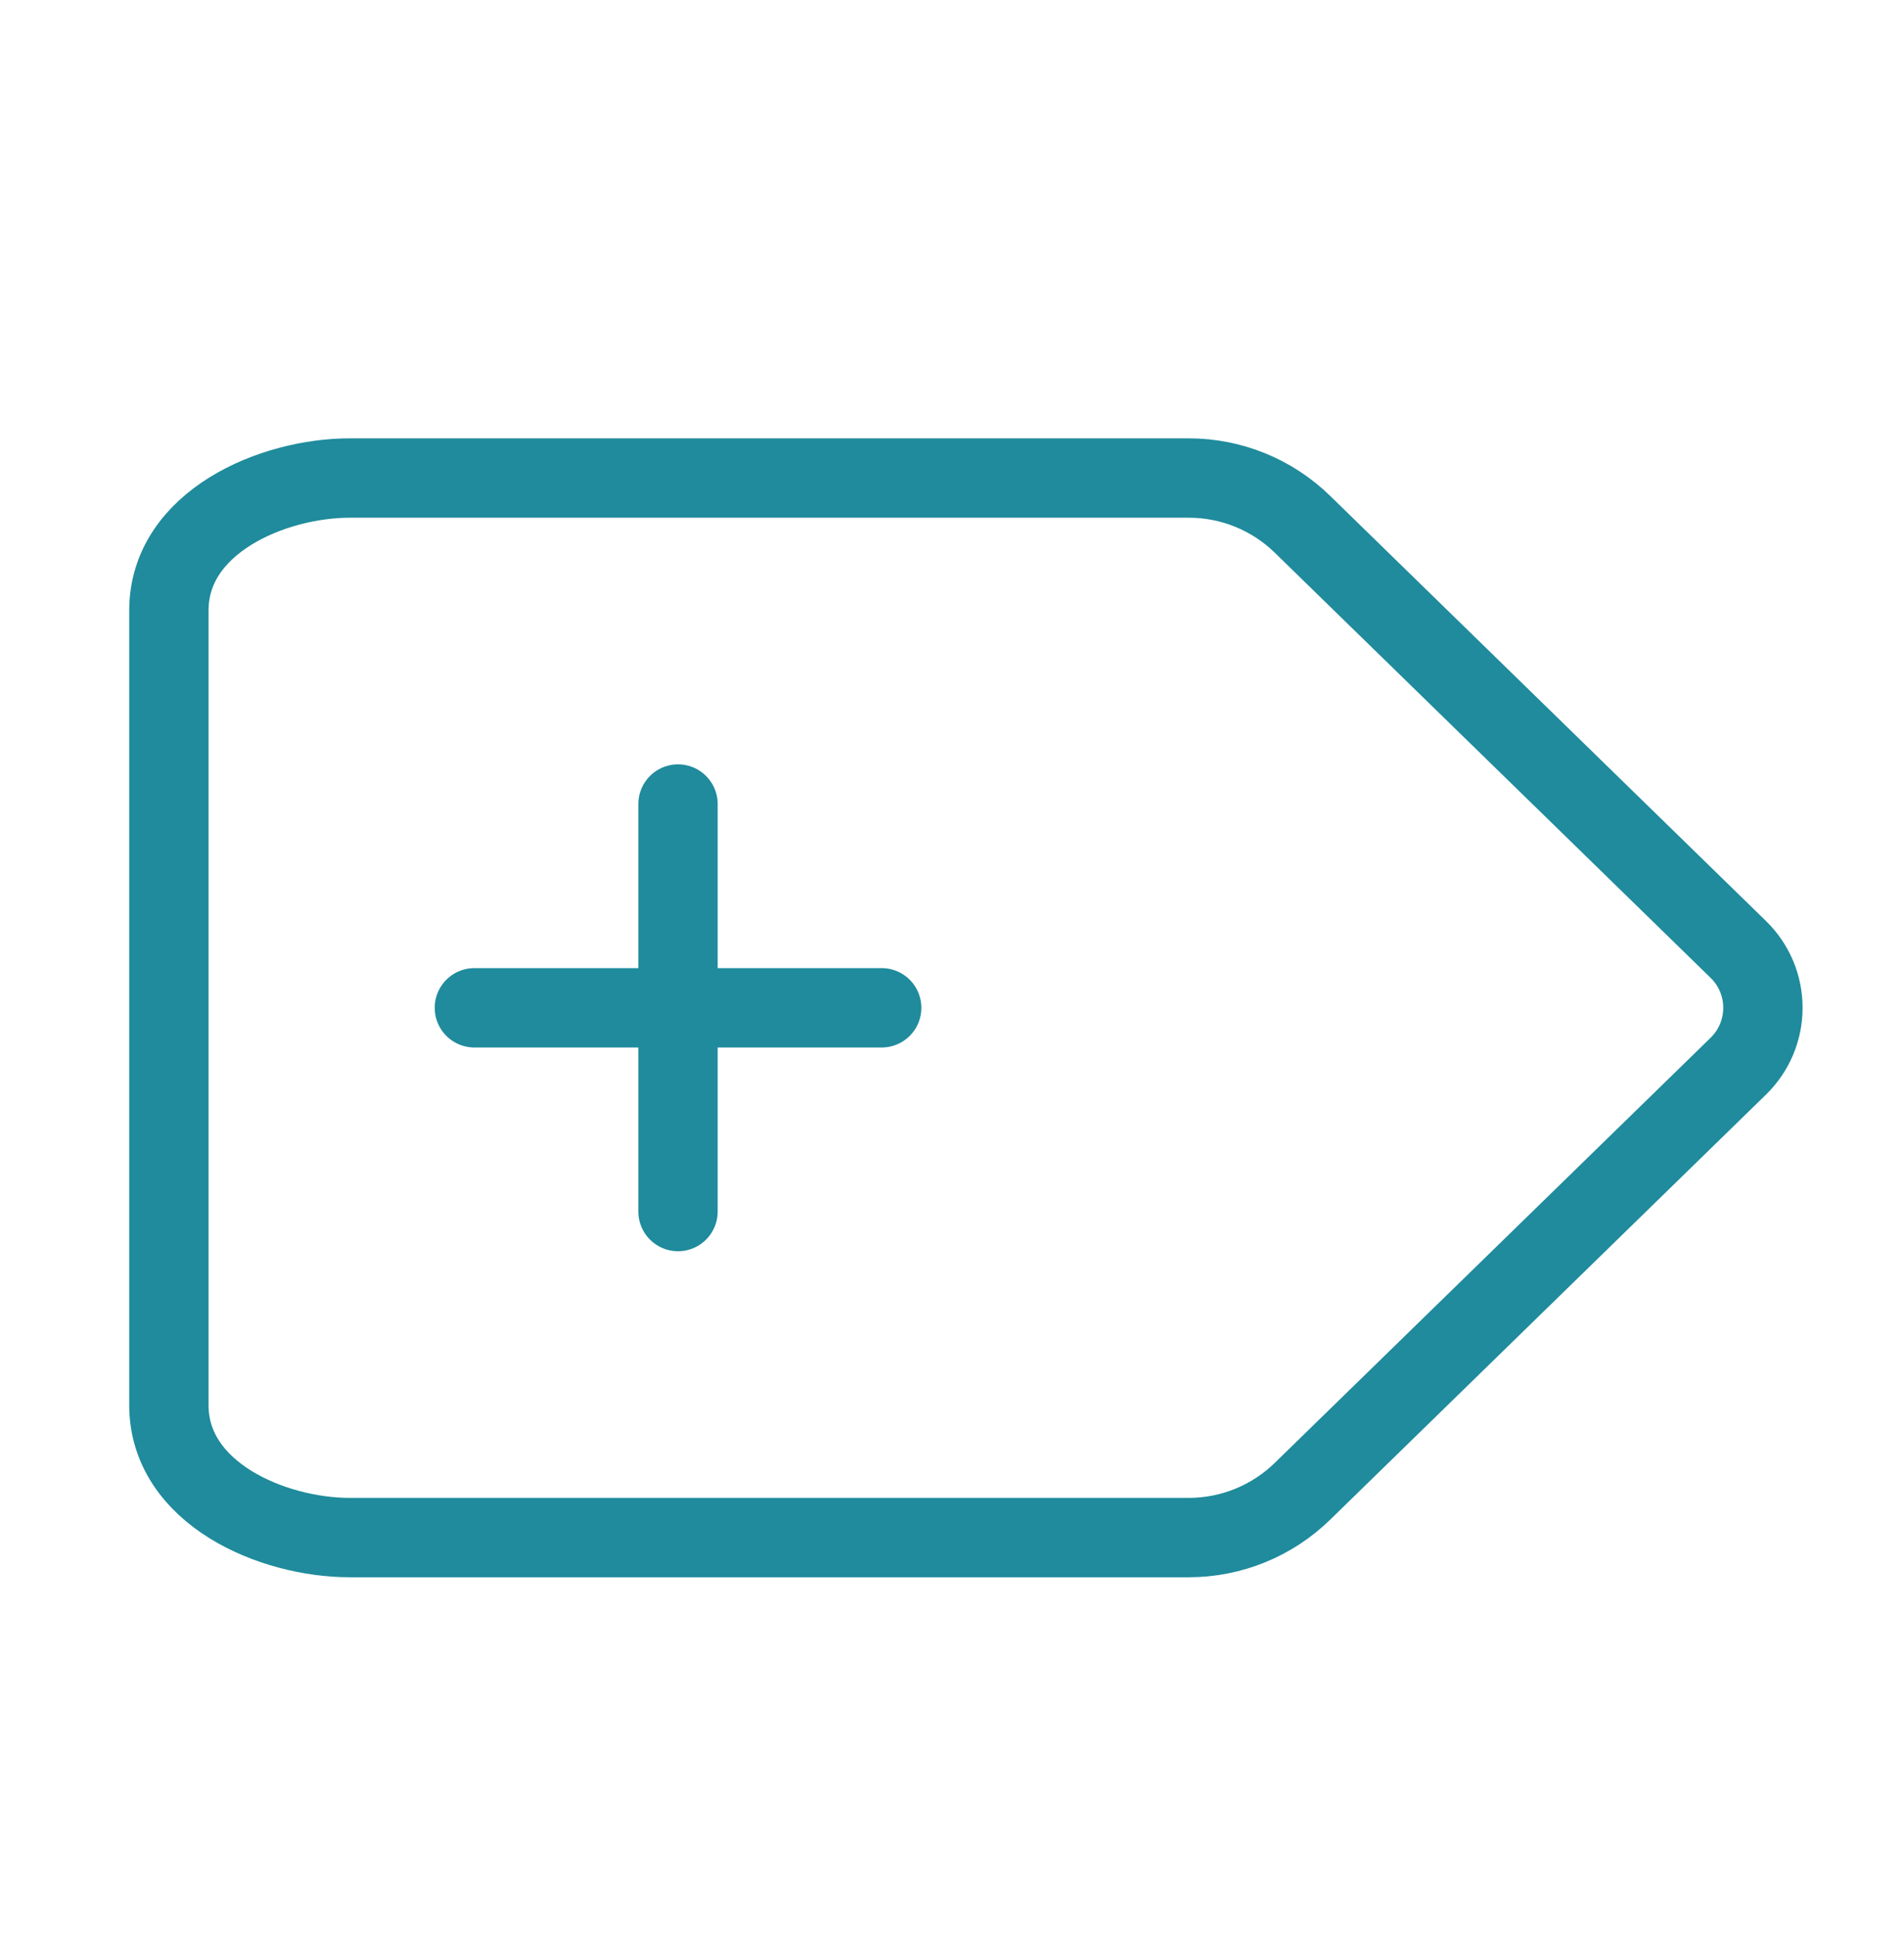 <svg width="60" height="61" viewBox="0 0 60 61" fill="none" xmlns="http://www.w3.org/2000/svg">
<path d="M14.949 31.742H27.784M21.366 25.324V38.159M11.026 15.056H37.462C38.801 15.056 40.087 15.579 41.045 16.514L54.779 29.904C55.025 30.143 55.22 30.429 55.353 30.744C55.486 31.06 55.554 31.399 55.554 31.742C55.554 32.084 55.486 32.423 55.353 32.739C55.22 33.055 55.025 33.34 54.779 33.58L41.045 46.969C40.087 47.904 38.801 48.427 37.462 48.428H11.026C8.588 48.428 5.322 47.039 5.322 44.256V19.227C5.322 16.444 8.59 15.056 11.026 15.056Z" stroke="#1F8B9C" stroke-width="2.5" stroke-linecap="round" stroke-linejoin="round"/>
</svg>
